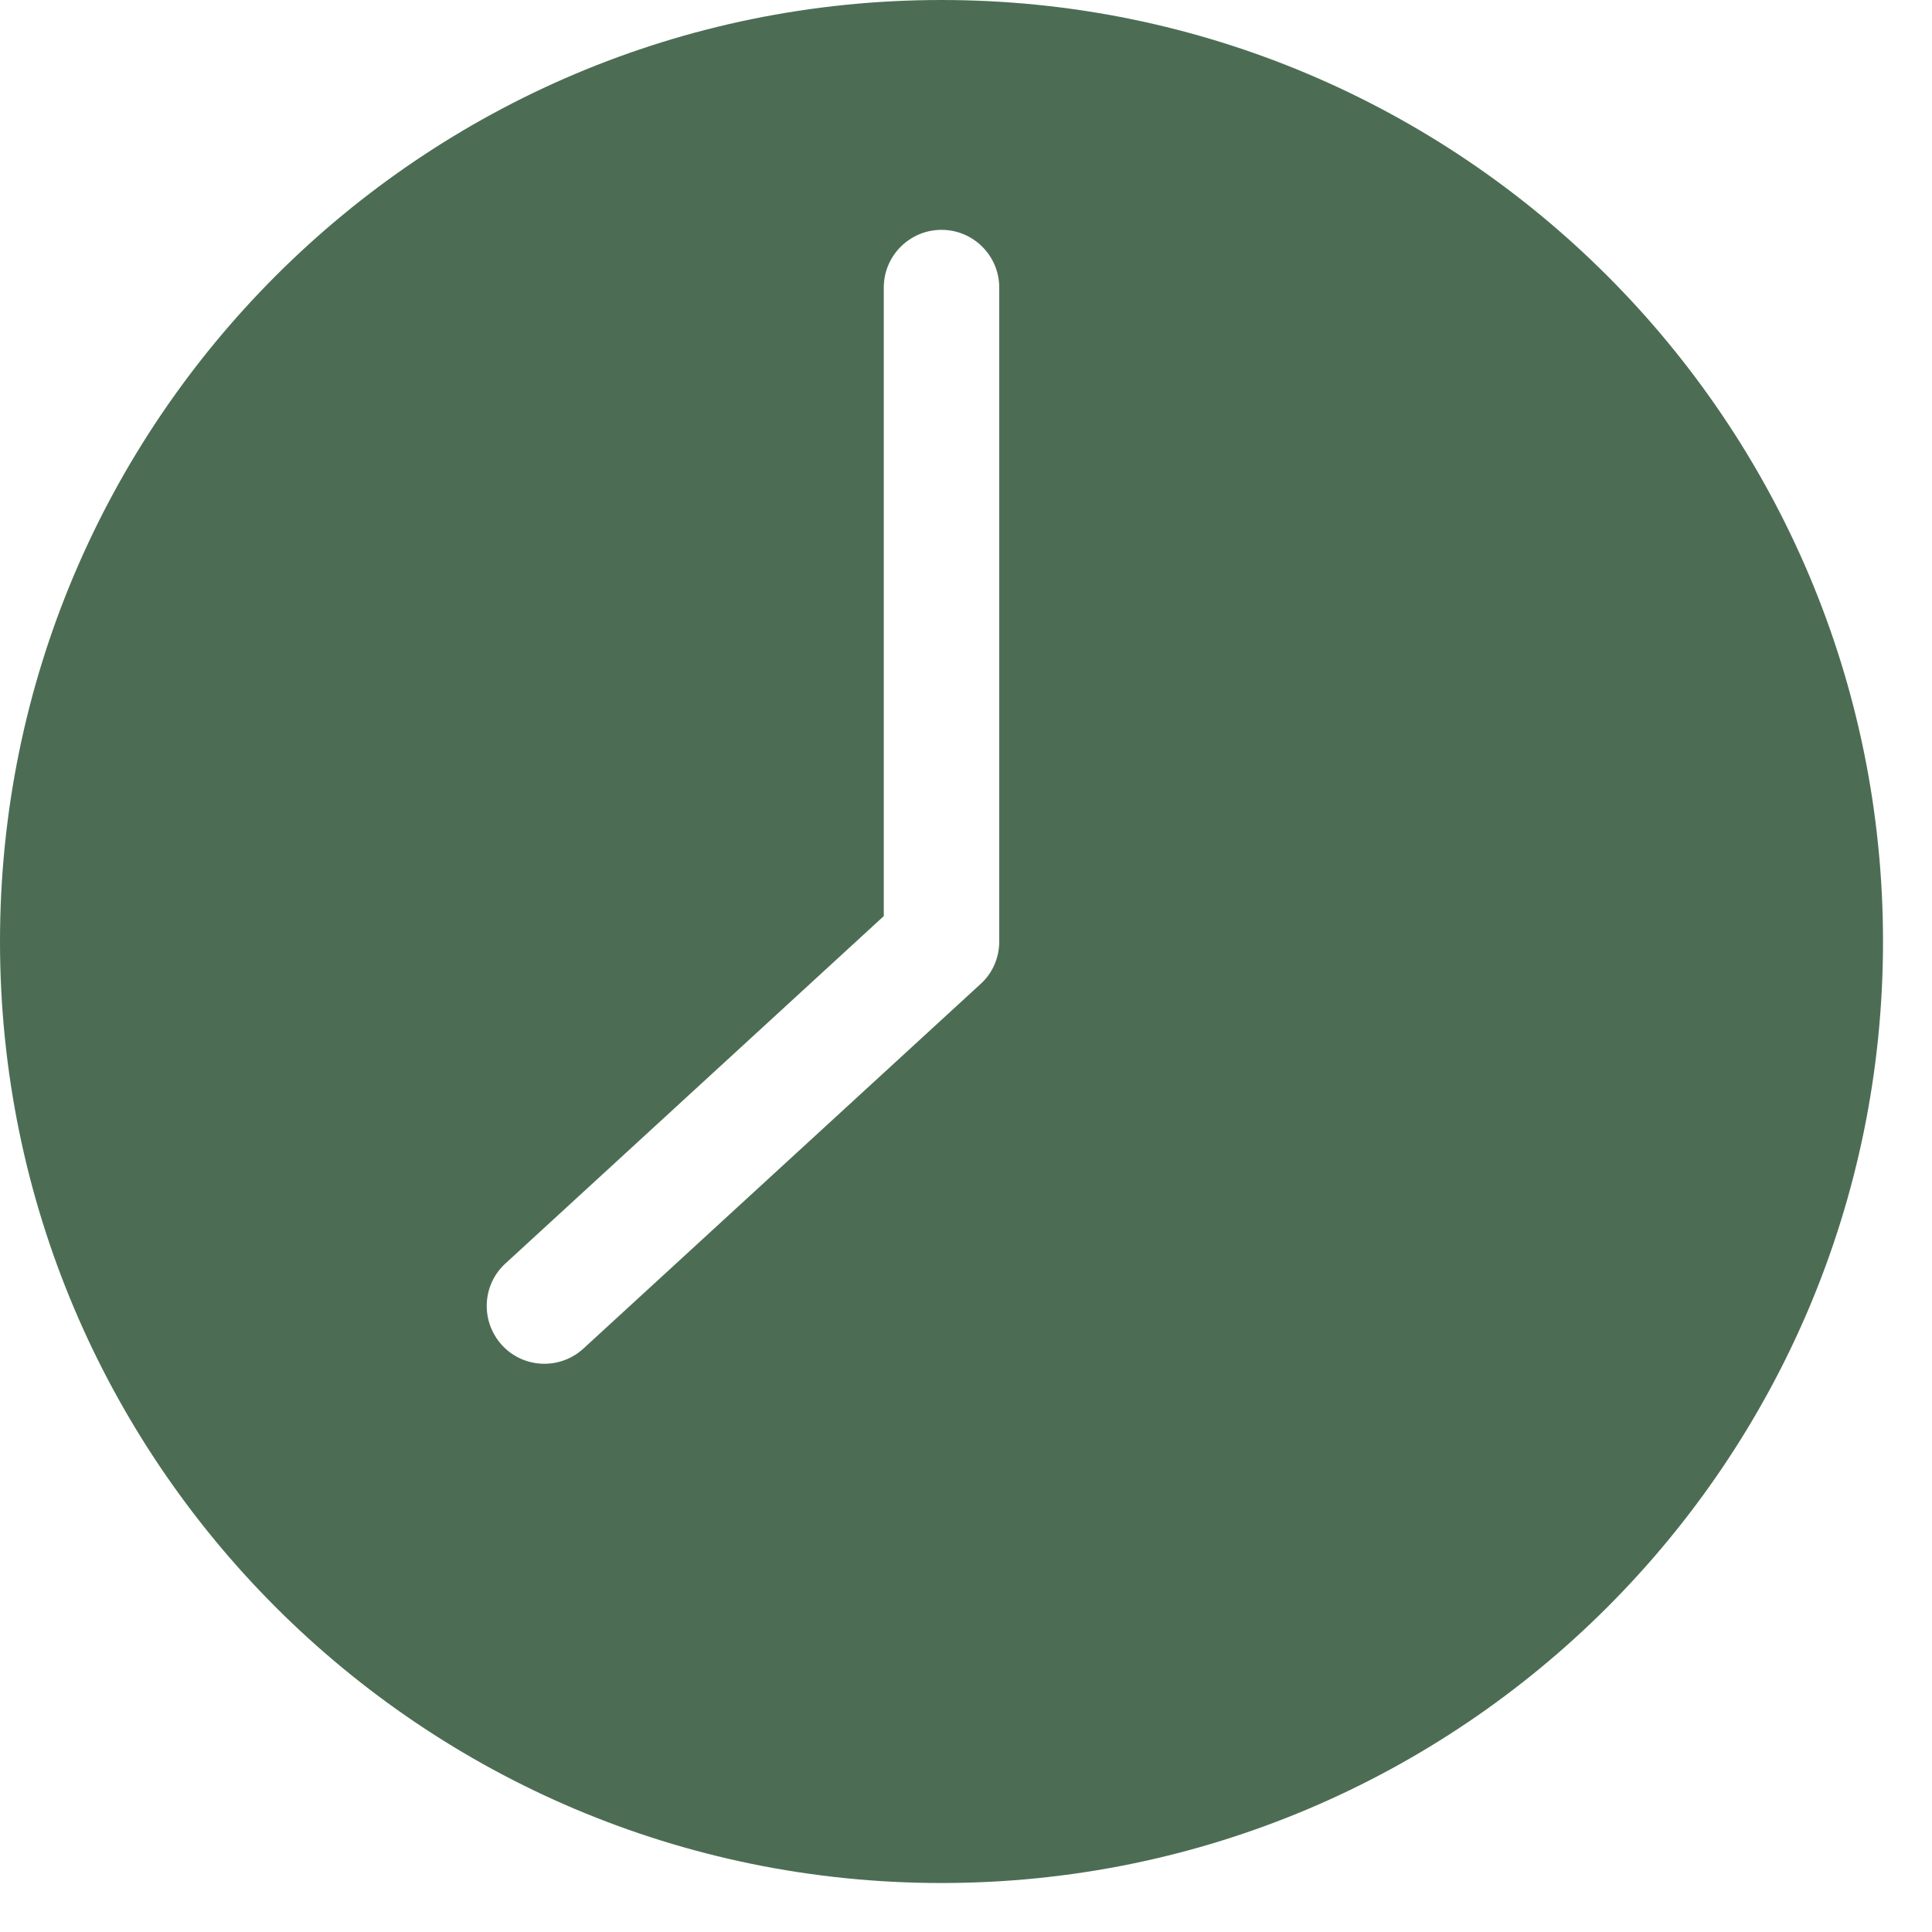 <?xml version="1.0" encoding="UTF-8"?>
<svg xmlns="http://www.w3.org/2000/svg" width="34" height="34" viewBox="0 0 34 34" fill="none">
  <path d="M16.569 0C7.419 0 0 7.419 0 16.569C0 25.72 7.419 33.138 16.569 33.138C25.72 33.138 33.138 25.72 33.138 16.569C33.138 7.419 25.72 0 16.569 0ZM17.585 16.569C17.585 16.854 17.468 17.126 17.256 17.317L10.268 23.732C10.073 23.911 9.825 24 9.581 24C9.305 24 9.033 23.89 8.833 23.671C8.455 23.256 8.48 22.614 8.894 22.236L15.553 16.122V5.061C15.553 4.5 16.008 4.045 16.569 4.045C17.13 4.045 17.585 4.5 17.585 5.061V16.569Z" fill="#4C6D54"></path>
</svg>
